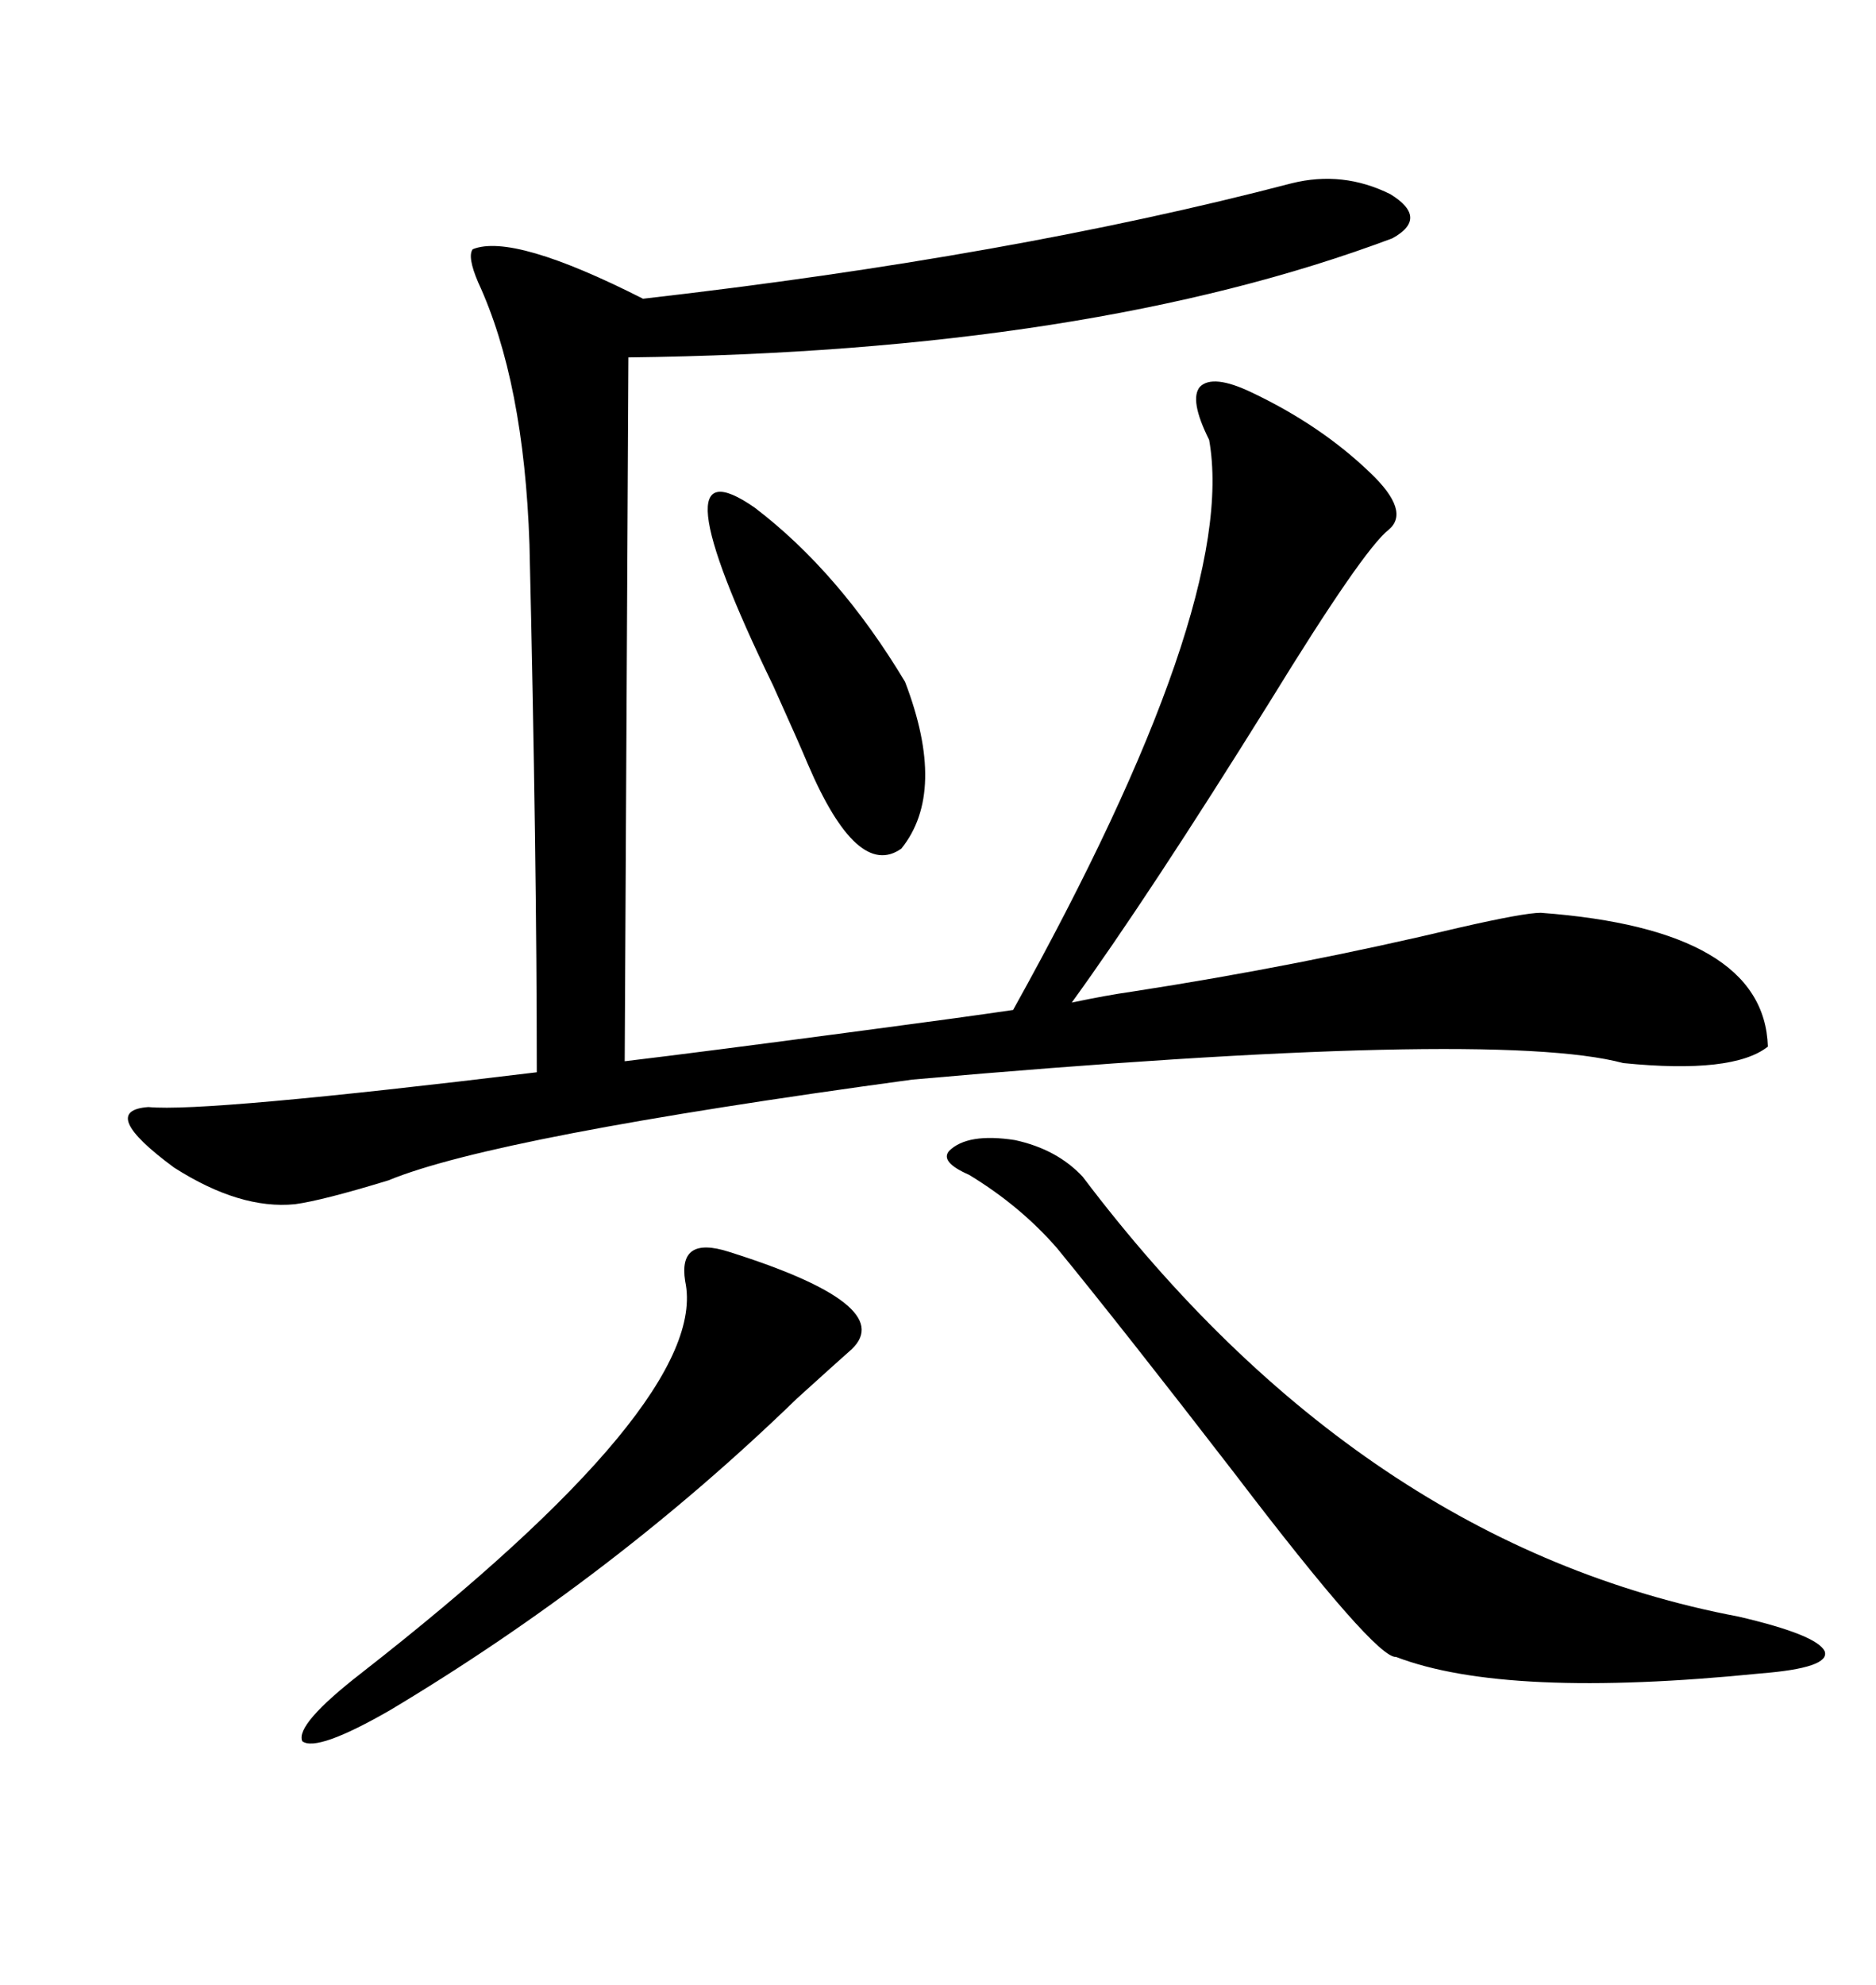 <svg xmlns="http://www.w3.org/2000/svg" xmlns:xlink="http://www.w3.org/1999/xlink" width="300" height="317.285"><path d="M206.54 29.30L206.54 29.30Q214.75 27.25 222.36 31.05L222.36 31.05Q228.52 34.86 222.66 38.09L222.66 38.09Q174.32 56.25 100.49 57.13L100.49 57.13L99.90 169.63Q112.21 168.16 138.57 164.65L138.57 164.65Q154.10 162.60 162.01 161.43L162.01 161.43Q198.05 96.68 193.36 70.31L193.36 70.31Q190.14 63.87 191.89 61.82L191.89 61.82Q193.95 59.77 200.10 62.70L200.10 62.70Q211.23 67.97 219.14 75.59L219.14 75.59Q225.59 81.74 222.07 84.67L222.07 84.67Q217.97 87.89 203.03 112.21L203.03 112.21Q183.69 143.26 171.39 160.25L171.39 160.25Q176.95 159.08 181.05 158.50L181.05 158.50Q207.71 154.39 233.50 148.24L233.50 148.24Q243.75 145.90 246.39 145.90L246.39 145.90Q282.13 148.54 282.71 167.29L282.71 167.29Q277.15 171.68 259.57 169.92L259.57 169.92Q238.77 164.36 145.90 172.56L145.90 172.56Q79.10 181.64 62.11 188.67L62.11 188.67Q51.56 191.89 47.17 192.48L47.17 192.48Q38.38 193.36 27.83 186.62L27.83 186.62Q15.53 177.54 23.73 176.95L23.73 176.95Q32.81 177.83 85.84 171.39L85.84 171.39Q85.84 137.11 84.67 87.01L84.67 87.01Q83.79 60.94 76.46 45.12L76.46 45.12Q74.71 41.02 75.59 39.84L75.59 39.84Q82.03 37.21 102.83 47.75L102.83 47.75Q161.72 41.02 206.54 29.30ZM151.76 183.98L151.76 183.98Q154.69 181.05 162.30 182.23L162.30 182.23Q169.04 183.69 173.14 188.09L173.14 188.09Q217.68 246.97 278.03 258.40L278.03 258.40Q290.63 261.33 291.80 263.96L291.80 263.96Q292.68 266.60 281.54 267.48L281.54 267.48Q240.82 271.58 223.24 264.84L223.24 264.84Q220.02 265.14 197.46 235.55L197.46 235.55Q179.59 212.40 169.04 199.51L169.04 199.51Q163.18 192.77 154.98 187.79L154.98 187.79Q150.29 185.74 151.76 183.98ZM116.60 200.10L116.60 200.10Q143.55 208.59 136.23 215.63L136.23 215.63Q133.59 217.97 127.44 223.54L127.44 223.54Q98.14 251.95 62.40 273.34L62.40 273.34Q50.68 280.08 48.34 278.32L48.34 278.32Q47.17 275.68 57.71 267.48L57.71 267.48Q113.67 223.83 109.57 204.79L109.57 204.79Q108.40 197.46 116.60 200.10ZM120.70 81.15L120.70 81.15Q134.18 91.41 144.73 108.98L144.73 108.98Q151.46 126.56 144.14 135.64L144.14 135.64Q137.11 140.63 129.20 122.17L129.20 122.17Q127.73 118.65 123.63 109.57L123.63 109.57Q104.30 69.73 120.70 81.15Z"/></svg>